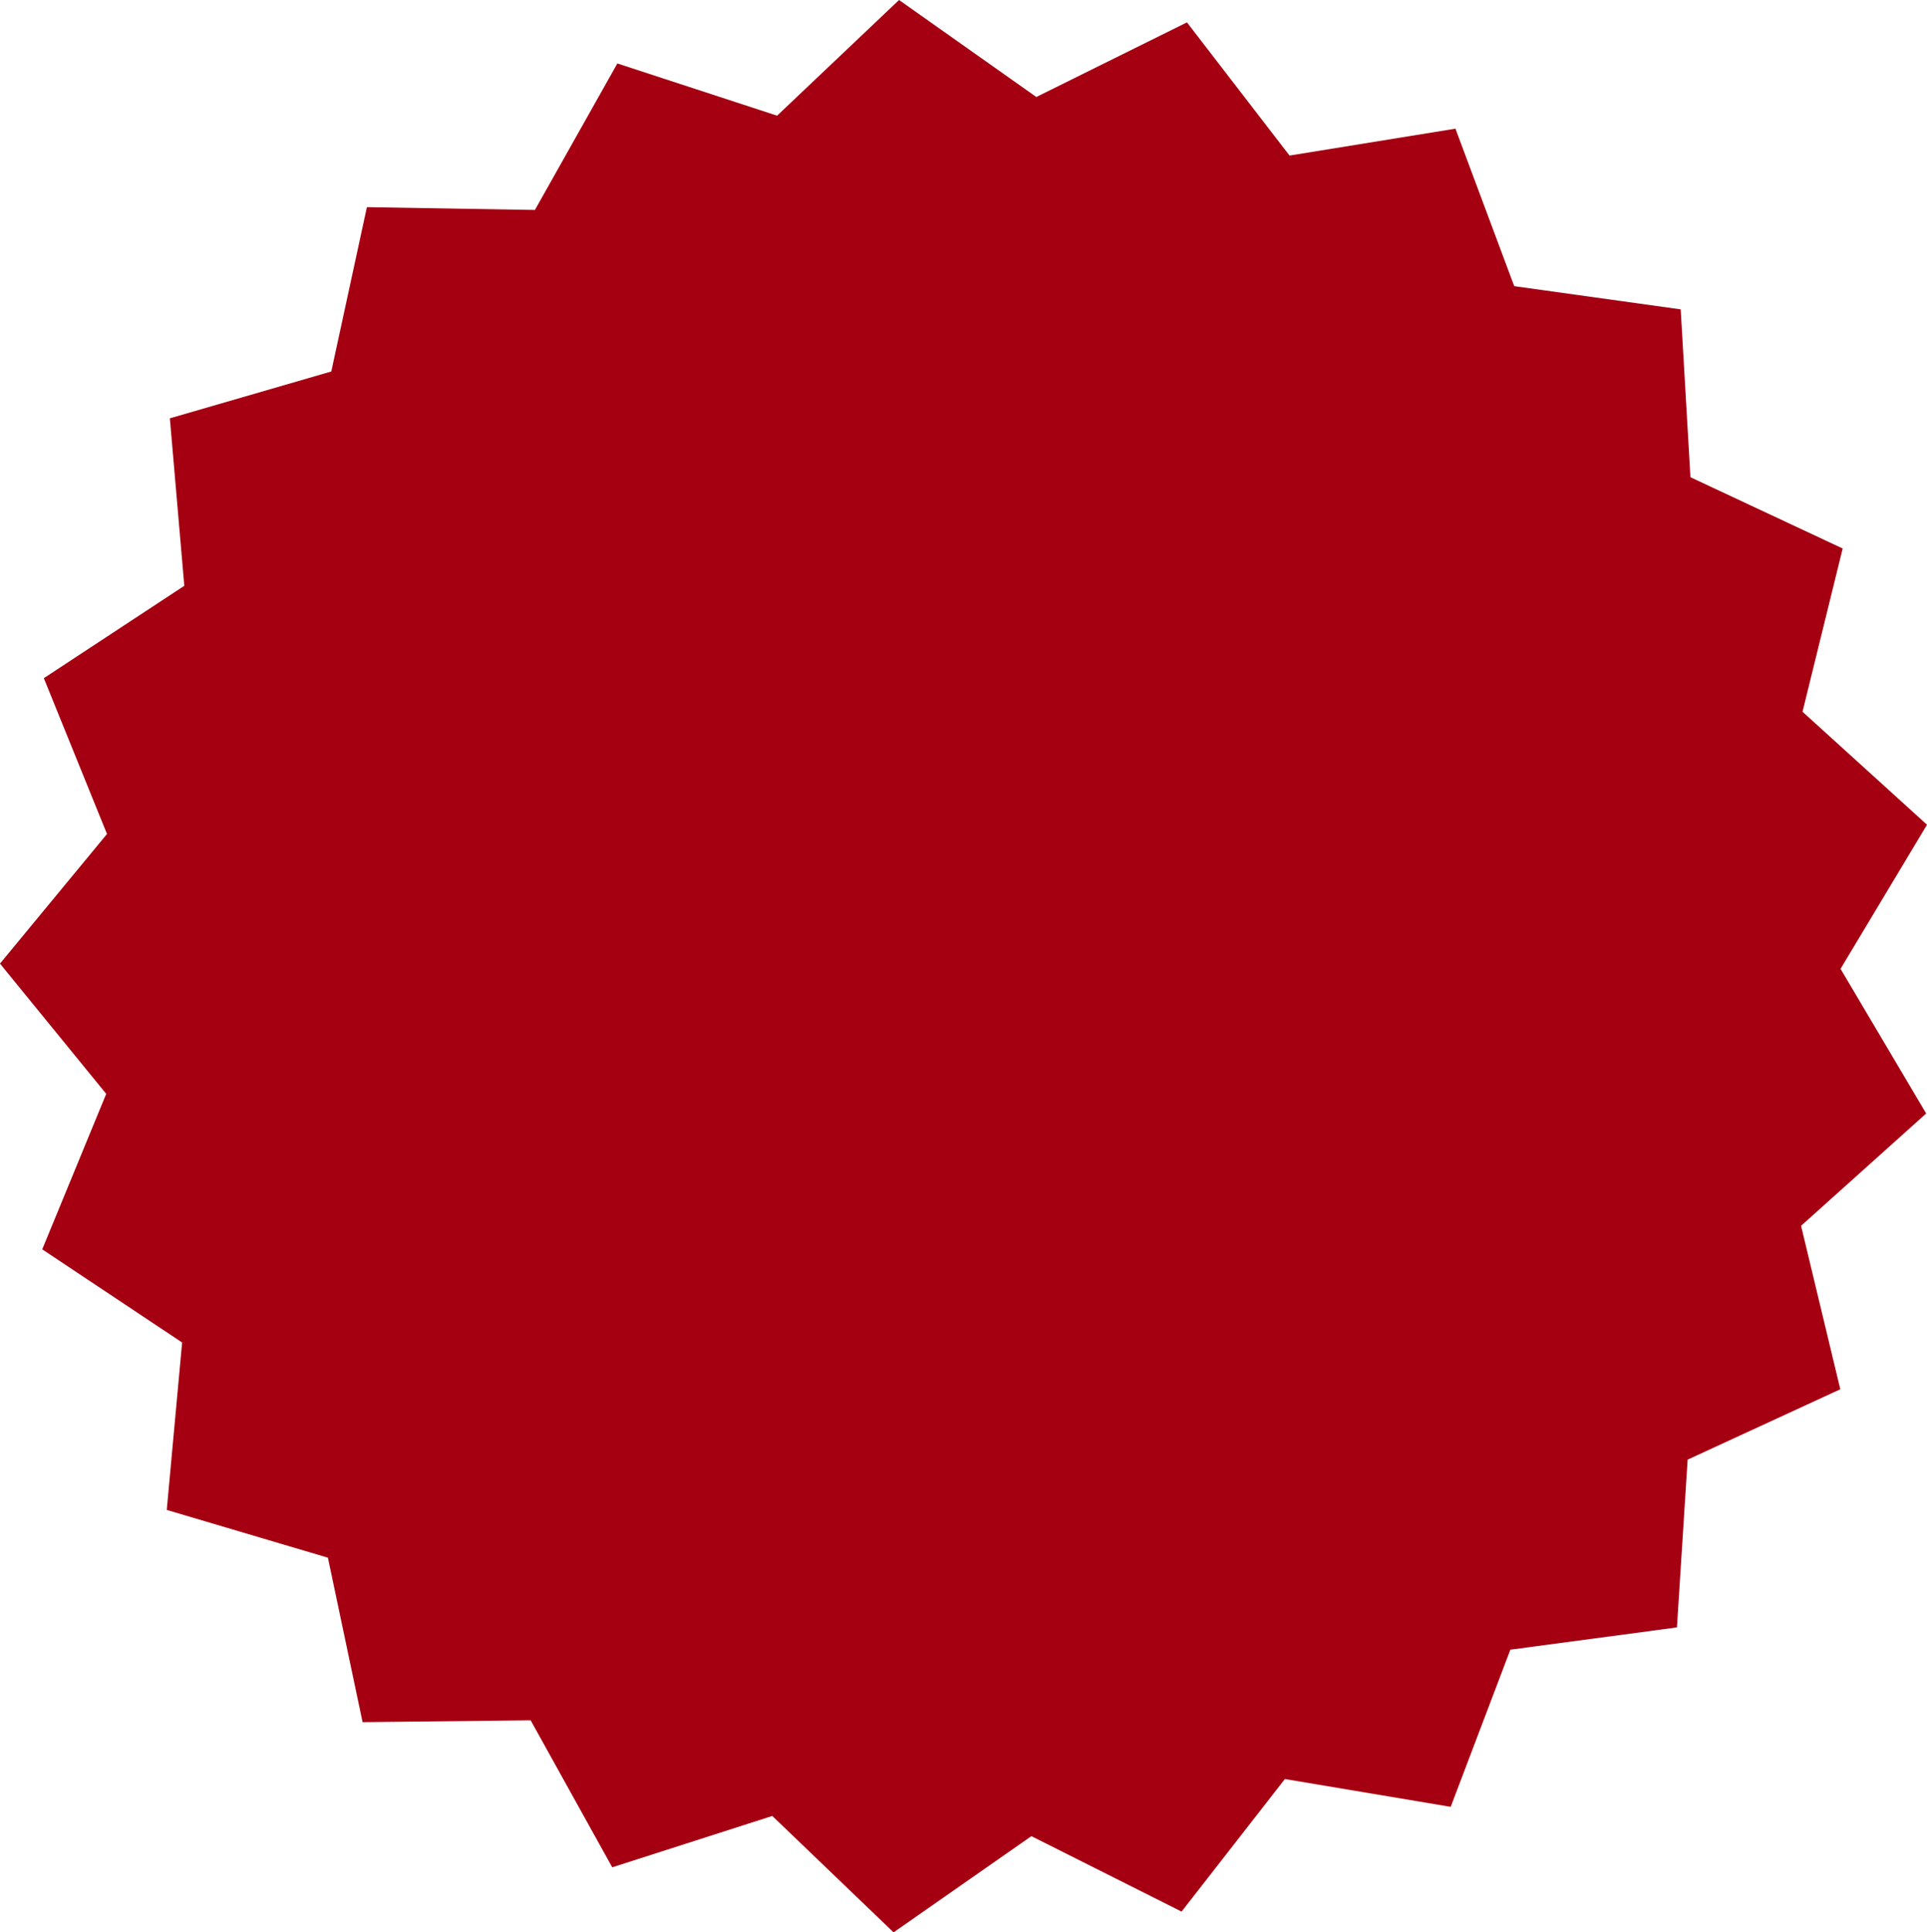 <?xml version="1.0" encoding="UTF-8"?><svg id="Ebene_2" xmlns="http://www.w3.org/2000/svg" viewBox="0 0 397.85 398.88"><defs><style>.cls-1{fill:#a50012;}</style></defs><g id="Ebene_1-2"><polygon class="cls-1" points="185.62 0 213.96 20.02 245.06 4.62 266.24 32.11 300.49 26.56 312.63 59.07 347 63.86 349.01 98.51 380.44 113.22 372.15 146.92 397.85 170.24 380 199.99 397.68 229.85 371.85 253.03 379.95 286.77 348.43 301.3 346.22 335.93 311.83 340.53 299.51 372.97 265.28 367.23 243.95 394.59 212.94 379.02 184.49 398.88 159.45 374.85 126.4 385.45 109.56 355.11 74.86 355.49 67.7 321.54 34.43 311.68 37.6 277.12 8.72 257.89 21.93 225.8 0 198.91 22.09 172.15 9.05 139.99 38.05 120.92 35.07 86.35 68.4 76.68 75.75 42.76 110.44 43.34 127.46 13.1 160.44 23.88 185.62 0"/></g></svg>
